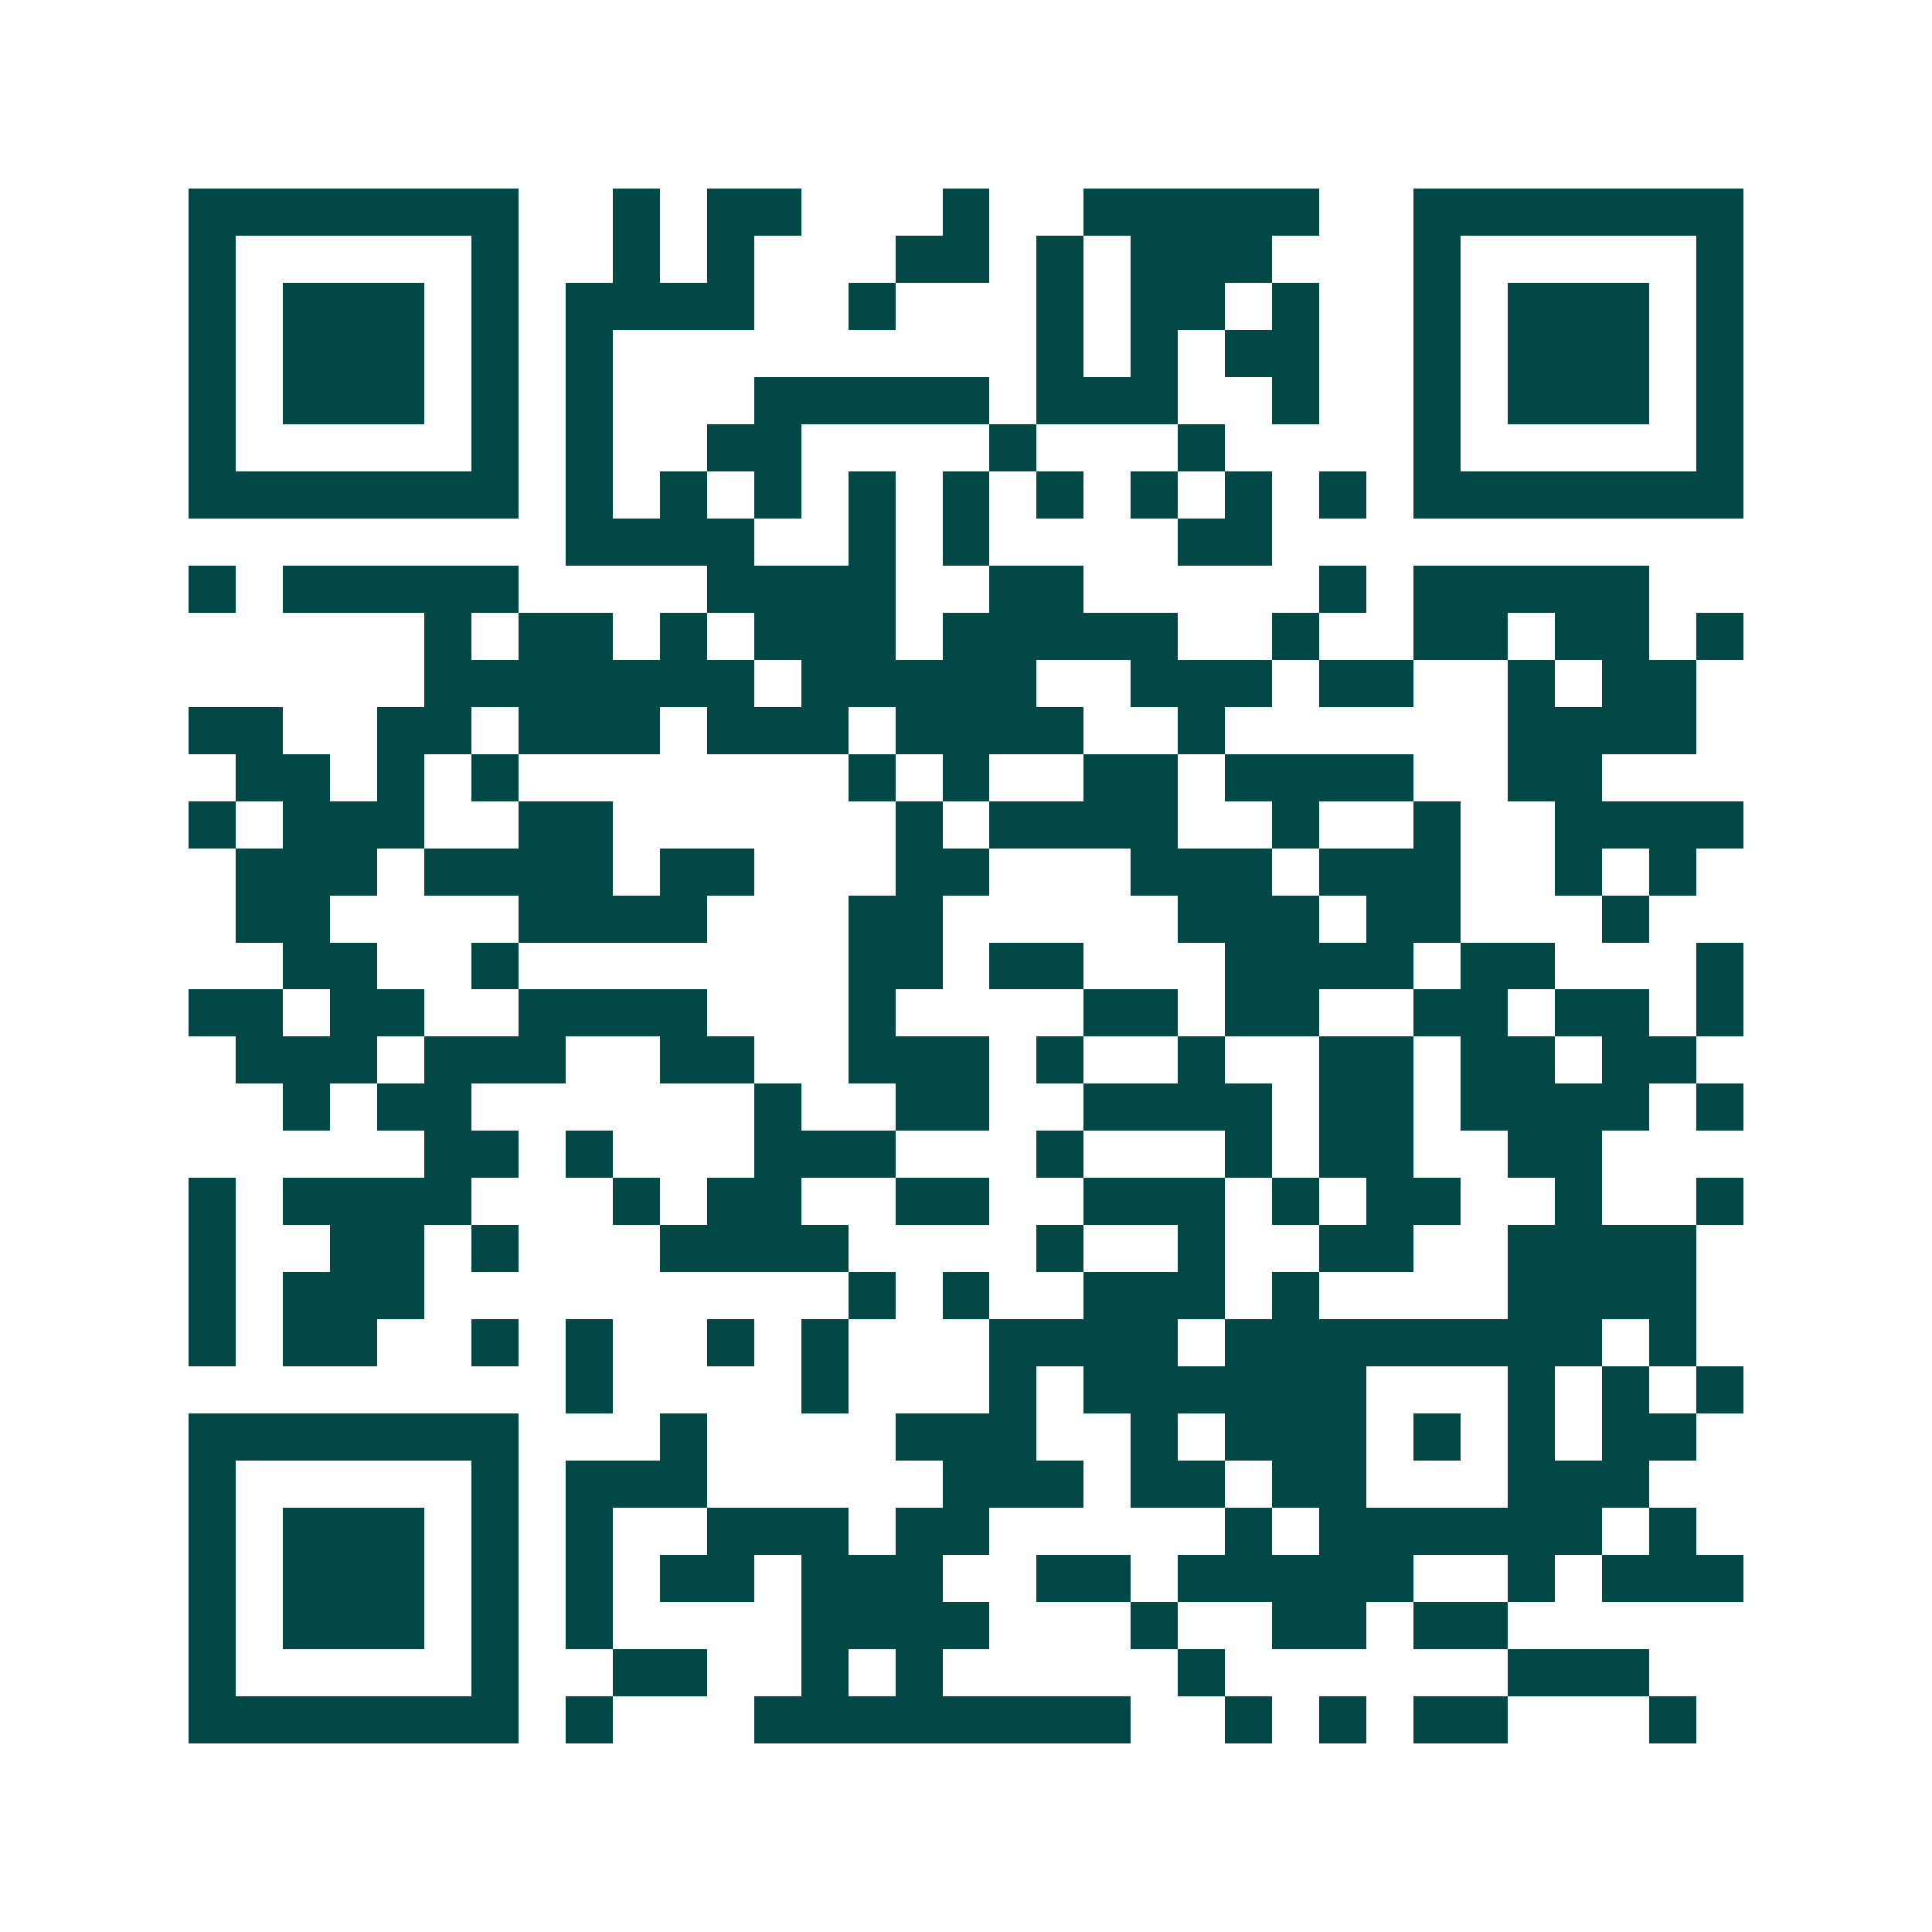 <svg xmlns="http://www.w3.org/2000/svg" width="200" height="200" viewBox="0 0 41 41" shape-rendering="crispEdges"><path fill="#ffffff" d="M0 0h41v41H0z"/><path stroke="#014847" d="M4 4.5h7m2 0h1m1 0h2m3 0h1m2 0h5m2 0h7M4 5.5h1m5 0h1m2 0h1m1 0h1m3 0h2m1 0h1m1 0h3m3 0h1m5 0h1M4 6.5h1m1 0h3m1 0h1m1 0h4m2 0h1m3 0h1m1 0h2m1 0h1m2 0h1m1 0h3m1 0h1M4 7.5h1m1 0h3m1 0h1m1 0h1m9 0h1m1 0h1m1 0h2m2 0h1m1 0h3m1 0h1M4 8.5h1m1 0h3m1 0h1m1 0h1m3 0h5m1 0h3m2 0h1m2 0h1m1 0h3m1 0h1M4 9.5h1m5 0h1m1 0h1m2 0h2m4 0h1m3 0h1m4 0h1m5 0h1M4 10.5h7m1 0h1m1 0h1m1 0h1m1 0h1m1 0h1m1 0h1m1 0h1m1 0h1m1 0h1m1 0h7M12 11.5h4m2 0h1m1 0h1m4 0h2M4 12.5h1m1 0h5m4 0h4m2 0h2m5 0h1m1 0h5M9 13.5h1m1 0h2m1 0h1m1 0h3m1 0h5m2 0h1m2 0h2m1 0h2m1 0h1M9 14.5h7m1 0h5m2 0h3m1 0h2m2 0h1m1 0h2M4 15.5h2m2 0h2m1 0h3m1 0h3m1 0h4m2 0h1m6 0h4M5 16.5h2m1 0h1m1 0h1m7 0h1m1 0h1m2 0h2m1 0h4m2 0h2M4 17.5h1m1 0h3m2 0h2m6 0h1m1 0h4m2 0h1m2 0h1m2 0h4M5 18.5h3m1 0h4m1 0h2m3 0h2m3 0h3m1 0h3m2 0h1m1 0h1M5 19.5h2m4 0h4m3 0h2m5 0h3m1 0h2m3 0h1M6 20.5h2m2 0h1m7 0h2m1 0h2m3 0h4m1 0h2m3 0h1M4 21.5h2m1 0h2m2 0h4m3 0h1m4 0h2m1 0h2m2 0h2m1 0h2m1 0h1M5 22.5h3m1 0h3m2 0h2m2 0h3m1 0h1m2 0h1m2 0h2m1 0h2m1 0h2M6 23.5h1m1 0h2m6 0h1m2 0h2m2 0h4m1 0h2m1 0h4m1 0h1M9 24.5h2m1 0h1m3 0h3m3 0h1m3 0h1m1 0h2m2 0h2M4 25.5h1m1 0h4m3 0h1m1 0h2m2 0h2m2 0h3m1 0h1m1 0h2m2 0h1m2 0h1M4 26.5h1m2 0h2m1 0h1m3 0h4m4 0h1m2 0h1m2 0h2m2 0h4M4 27.5h1m1 0h3m9 0h1m1 0h1m2 0h3m1 0h1m4 0h4M4 28.5h1m1 0h2m2 0h1m1 0h1m2 0h1m1 0h1m3 0h4m1 0h8m1 0h1M12 29.5h1m4 0h1m3 0h1m1 0h6m3 0h1m1 0h1m1 0h1M4 30.5h7m3 0h1m4 0h3m2 0h1m1 0h3m1 0h1m1 0h1m1 0h2M4 31.5h1m5 0h1m1 0h3m5 0h3m1 0h2m1 0h2m3 0h3M4 32.5h1m1 0h3m1 0h1m1 0h1m2 0h3m1 0h2m5 0h1m1 0h6m1 0h1M4 33.5h1m1 0h3m1 0h1m1 0h1m1 0h2m1 0h3m2 0h2m1 0h5m2 0h1m1 0h3M4 34.5h1m1 0h3m1 0h1m1 0h1m4 0h4m3 0h1m2 0h2m1 0h2M4 35.5h1m5 0h1m2 0h2m2 0h1m1 0h1m5 0h1m6 0h3M4 36.5h7m1 0h1m3 0h8m2 0h1m1 0h1m1 0h2m3 0h1"/></svg>
